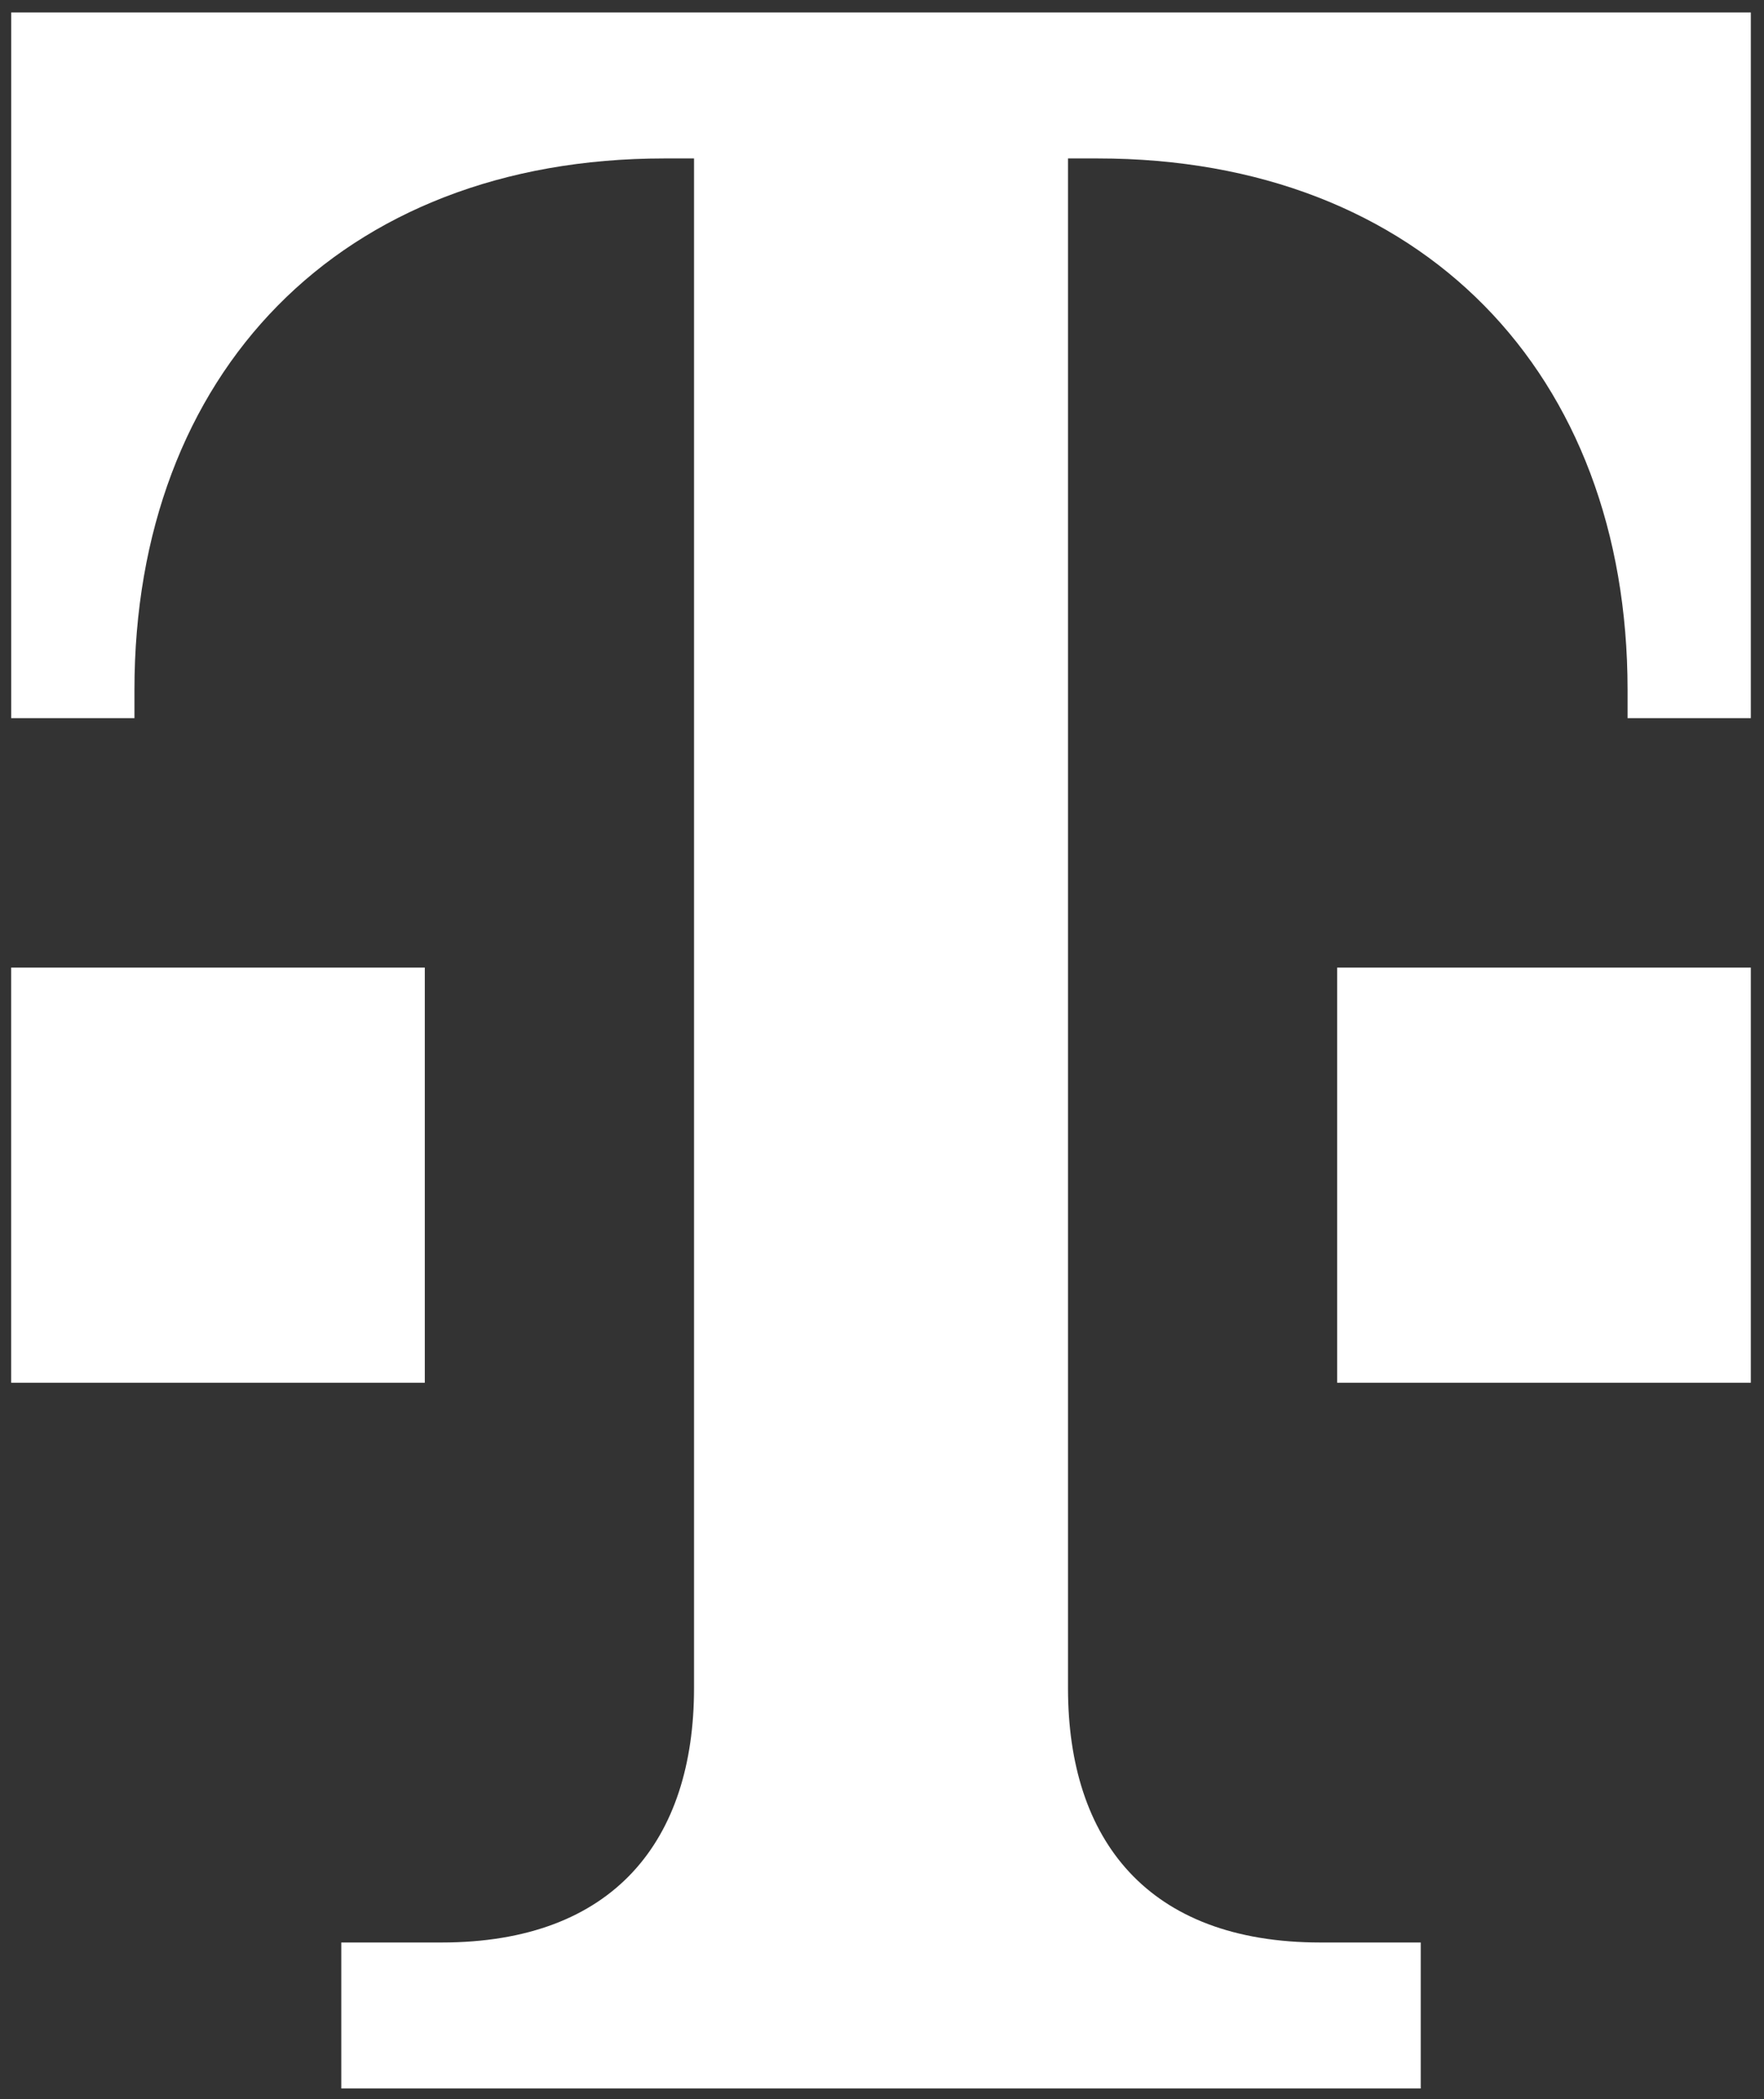 <?xml version="1.0" encoding="UTF-8" standalone="no"?> <svg xmlns="http://www.w3.org/2000/svg" xmlns:xlink="http://www.w3.org/1999/xlink" xmlns:serif="http://www.serif.com/" width="100%" height="100%" viewBox="0 0 290 345" version="1.1" xml:space="preserve" style="fill-rule:evenodd;clip-rule:evenodd;stroke-linejoin:round;stroke-miterlimit:2;"><rect x="0" y="0" width="290" height="345" fill="#333333" stroke="none"/> <g transform="matrix(0.286,0,0,0.286,269.886,106.816)"> <path d="M-126.984,826.689L-126.984,742.815L-184.644,742.815C-284.101,742.815 -329.75,683.692 -329.75,596.68L-329.75,-282.43L-312.649,-282.43C-126.384,-282.43 -8.09,-158.814 -8.09,22.942L-8.09,39.228L62.757,39.228L62.757,-366.312L-937.223,-366.312L-937.223,39.228L-866.376,39.228L-866.376,22.942C-866.376,-158.814 -748.085,-282.43 -561.816,-282.43L-544.716,-282.43L-544.716,596.68C-544.716,683.692 -590.365,742.815 -689.822,742.815L-747.482,742.815L-747.482,826.689L-126.984,826.689Z" style="fill:white;fill-rule:nonzero;"></path> <rect x="-175.029" y="182.553" width="237.783" height="238.596" style="fill:white;fill-rule:nonzero;"></rect> <rect x="-937.251" y="182.553" width="237.783" height="238.596" style="fill:white;fill-rule:nonzero;"></rect> </g> </svg> 